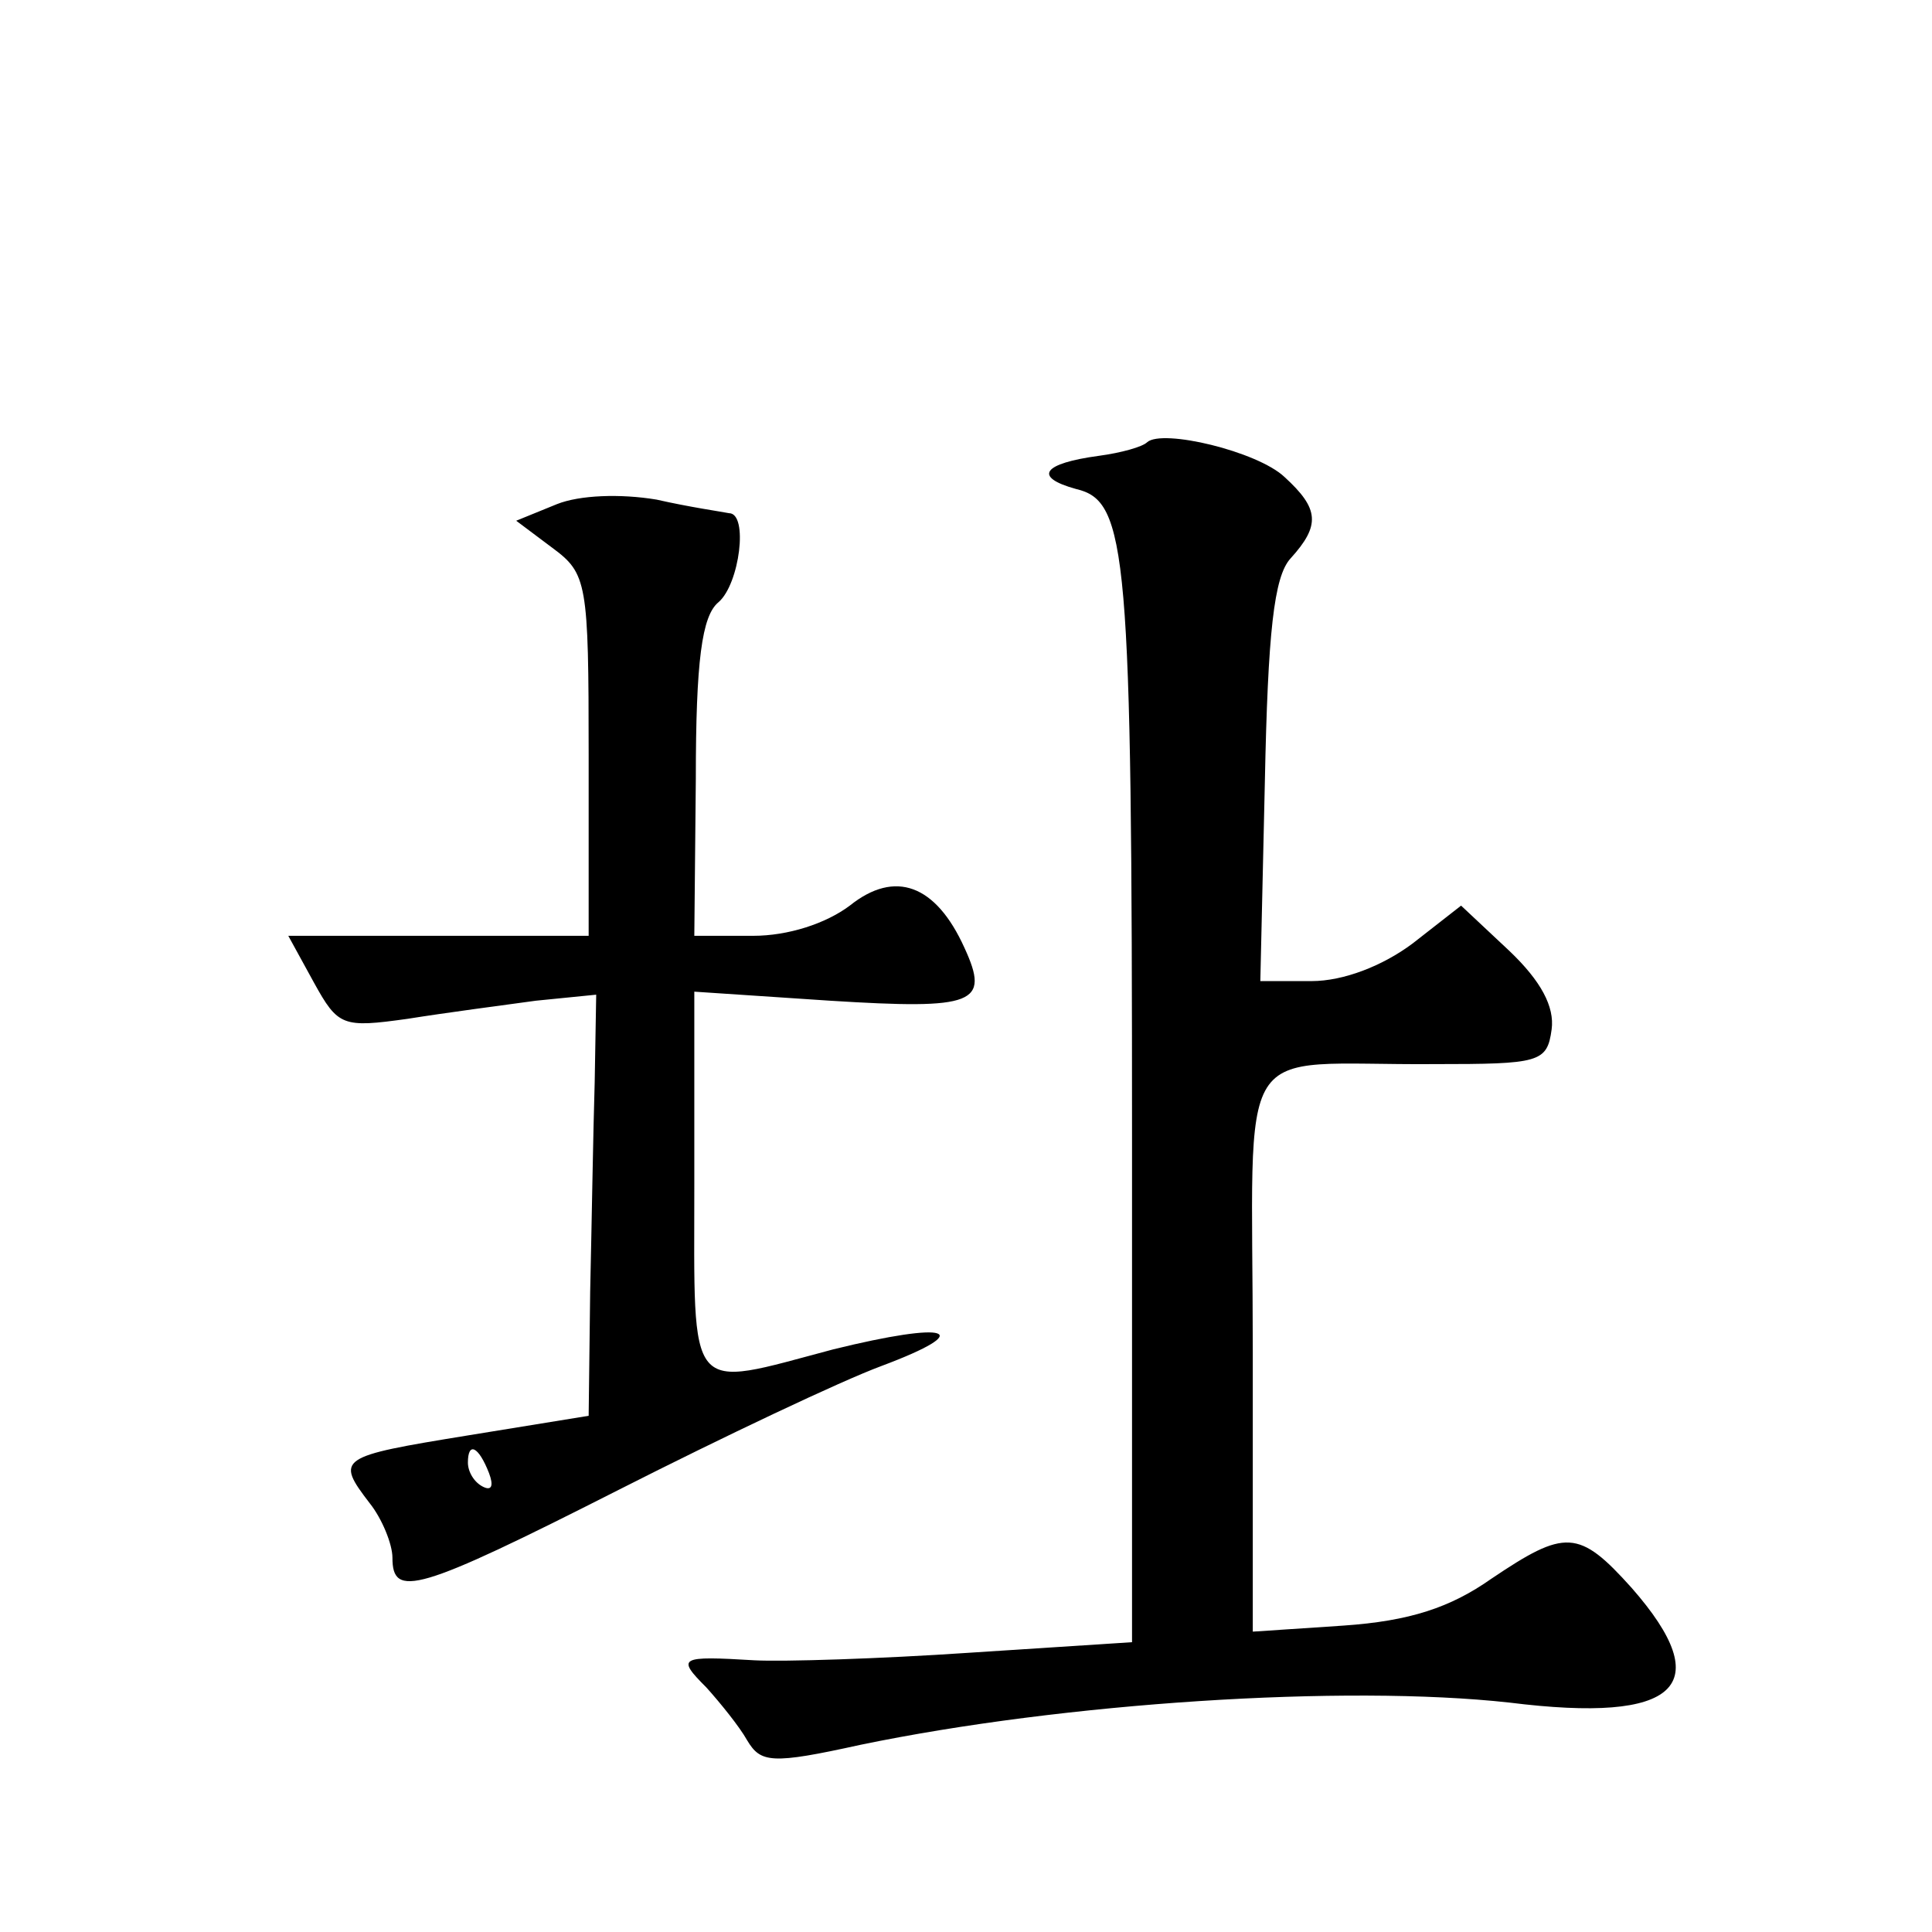 <?xml version="1.0" standalone="no"?>
<!DOCTYPE svg PUBLIC "-//W3C//DTD SVG 20010904//EN"
 "http://www.w3.org/TR/2001/REC-SVG-20010904/DTD/svg10.dtd">
<svg version="1.0" xmlns="http://www.w3.org/2000/svg"
 width="128pt" height="128pt" viewBox="0 0 128 128"
 preserveAspectRatio="xMidYMid meet">
<g transform="translate(0,128) scale(0.1,-0.1)"
fill="#0" stroke="none">
<path d="M760 987 c-3 -3 -17 -7 -32 -9 -37 -5 -44 -14 -15 -22 34 -8 37 -41 37
-431 l0 -333 -108 -7 c-59 -4 -123 -6 -142 -5 -50 3 -52 2 -32 -18 9 -10 22 -26
27 -35 9 -15 16 -16 75 -3 135 28 321 40 430 28 112 -14 138 11 81 76 -35 39 -44
39 -93 6 -27 -19 -54 -28 -98 -31 l-60 -4 0 185 c0 214 -15 190 120 191 70 0 75
1 78 23 2 15 -7 32 -28 52 l-32 30 -32 -25 c-20 -15 -46 -25 -67 -25 l-34 0 3 132
c2 99 6 136 17 148 20 22 19 33 -4 54 -18 17 -81 32 -91 23z M369 946 l-27 -11
24 -18 c23 -17 24 -23 24 -137 l0 -120 -100 0 -99 0 17 -31 c16 -29 19 -30 62 -24
25 4 63 9 85 12 l40 4 -1 -58 c-1 -32 -2 -95 -3 -139 l-1 -82 -80 -13 c-86 -14
-88 -15 -65 -45 8 -10 15 -27 15 -36 0 -27 16 -23 150 45 69 35 147 72 174 82 64
24 45 30 -32 11 -98 -26 -92 -33 -92 110 l0 127 90 -6 c96 -6 106 -2 89 35 -19
42 -46 52 -76 28 -16 -12 -41 -20 -64 -20 l-39 0 1 104 c0 78 4 108 15 117 14 12
20 59 7 59 -5 1 -26 4 -48 9 -24 4 -51 3 -66 -3z m-45 -642 c3 -8 2 -12 -4 -9 -6
3 -10 10 -10 16 0 14 7 11 14 -7z"/>
</g>
</svg>

